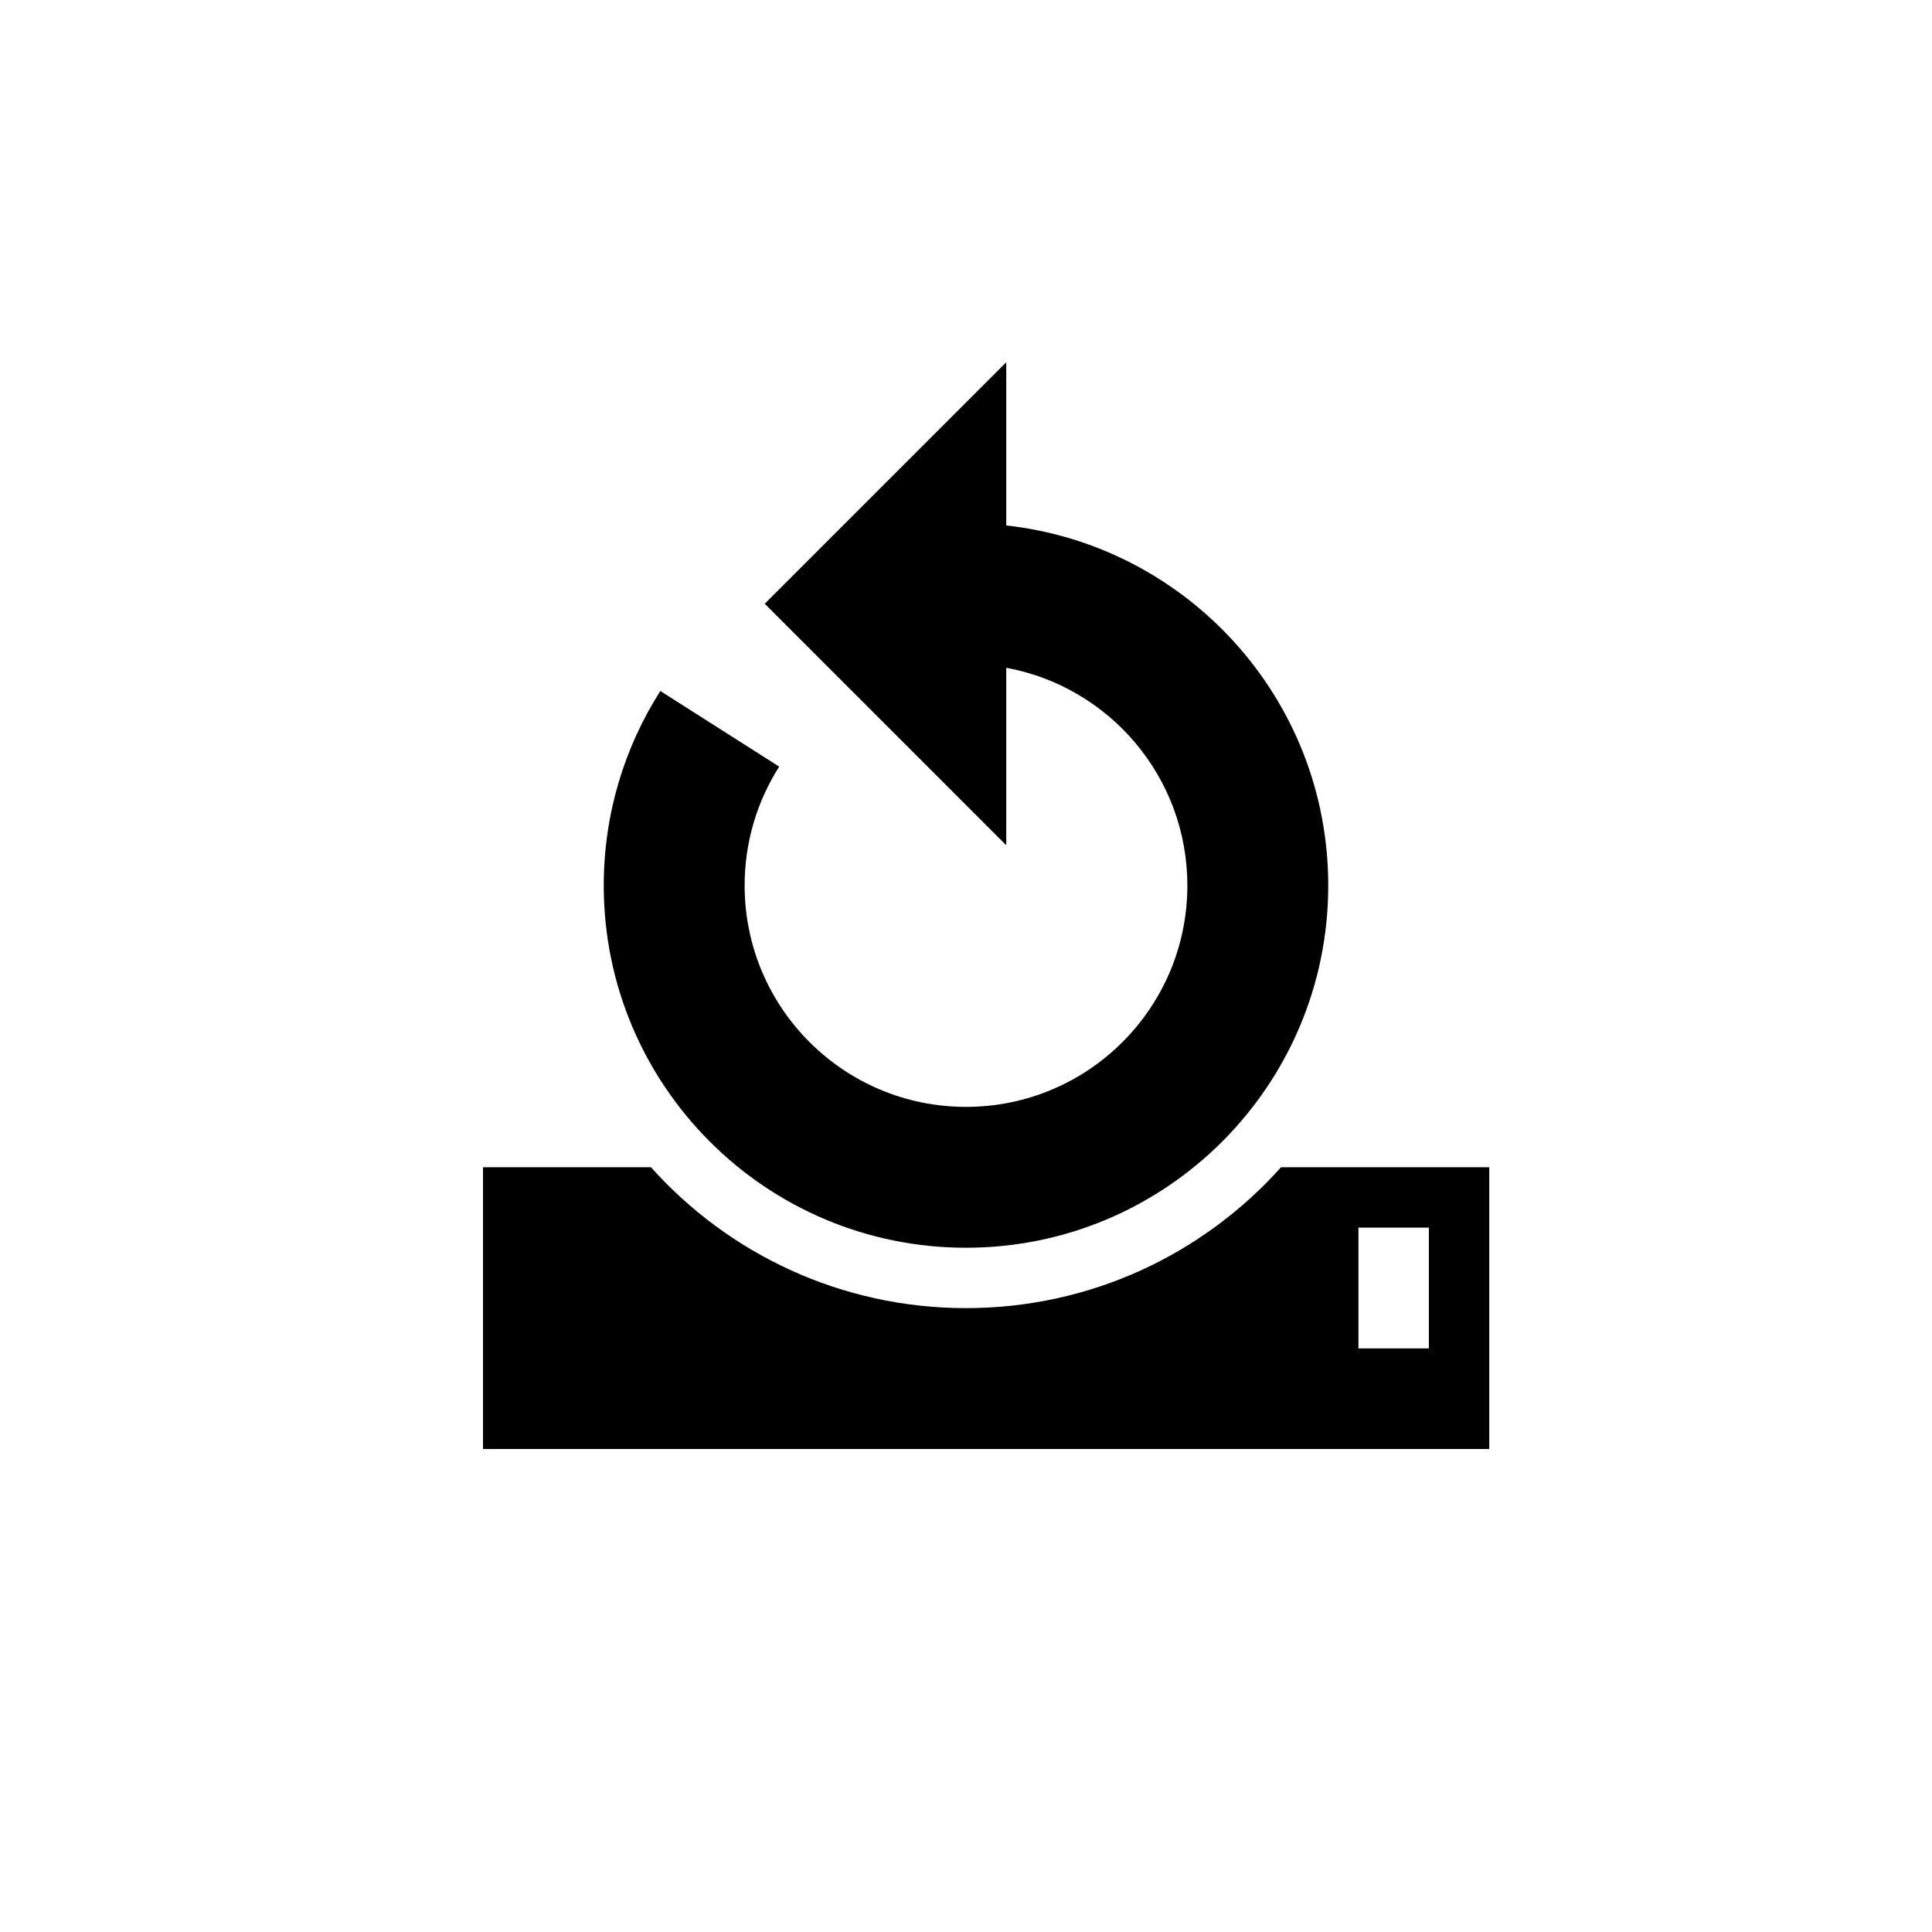 <?xml version="1.0" encoding="utf-8"?>
<!DOCTYPE svg PUBLIC "-//W3C//DTD SVG 1.1//EN" "http://www.w3.org/Graphics/SVG/1.1/DTD/svg11.dtd">
<!-- Скачано с сайта svg4.ru / Downloaded from svg4.ru -->
<svg width="800px" height="800px" viewBox="0 0 76 76" xmlns="http://www.w3.org/2000/svg" xmlns:xlink="http://www.w3.org/1999/xlink" version="1.1" baseProfile="full" enable-background="new 0 0 76.00 76.00" xml:space="preserve">
	<path fill="#000000" fill-opacity="1" stroke-width="0.2" stroke-linejoin="round" d="M 19,45.917L 25.608,45.917C 28.652,49.318 33.076,51.458 38,51.458C 42.924,51.458 47.348,49.318 50.392,45.917L 58.583,45.917L 58.583,57L 19,57L 19,45.917 Z M 56.208,48.292L 53.437,48.292L 53.437,53.042L 56.208,53.042L 56.208,48.292 Z M 39.583,33.25L 30.083,23.75L 39.583,14.25L 39.583,20.67C 46.708,21.458 52.25,27.498 52.25,34.833C 52.25,42.703 45.87,49.083 38,49.083C 30.13,49.083 23.75,42.703 23.75,34.833C 23.75,32.017 24.567,29.392 25.976,27.182L 30.652,30.157C 29.791,31.508 29.292,33.112 29.292,34.833C 29.292,39.643 33.191,43.542 38,43.542C 42.809,43.542 46.708,39.643 46.708,34.833C 46.708,30.565 43.637,27.013 39.583,26.269L 39.583,33.25 Z "/>
</svg>